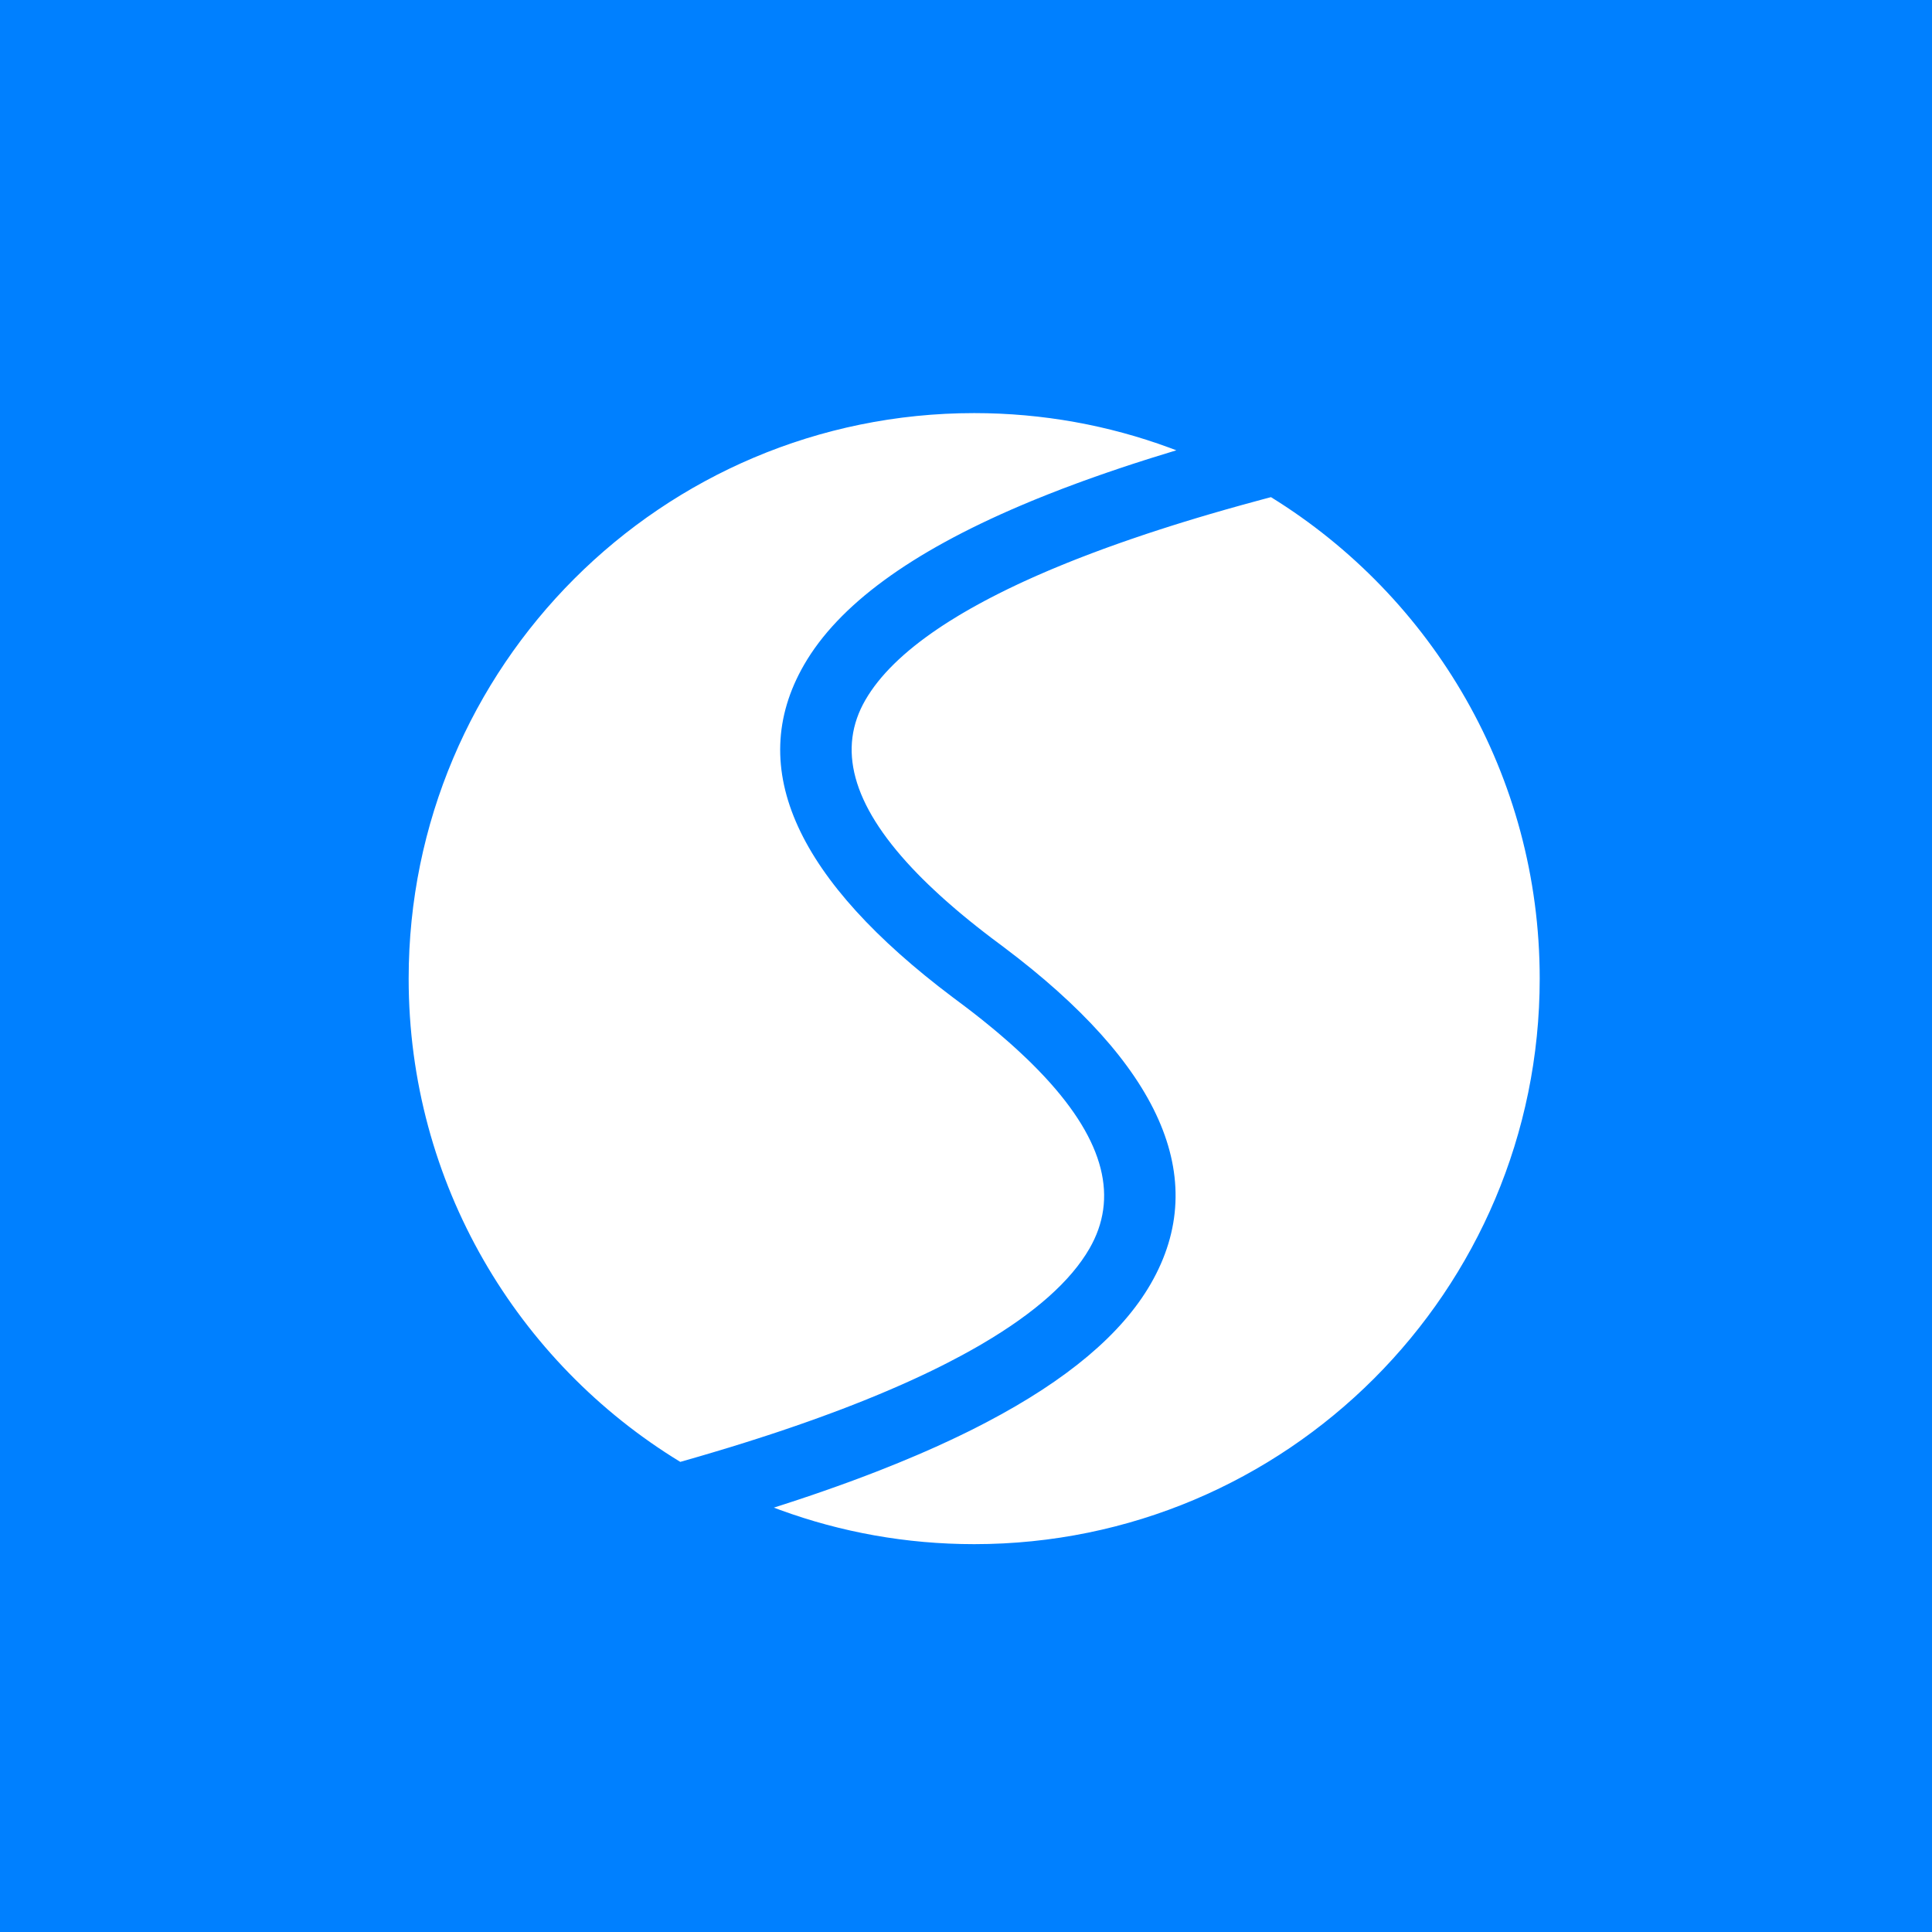 <svg width="100" height="100" viewBox="0 0 100 100" fill="none" xmlns="http://www.w3.org/2000/svg">
<rect width="100" height="100" fill="#0080FF"/>
<g clip-path="url(#clip0_216_49)">
<path d="M65.785 25.732C74.132 30.889 79.695 40.121 79.695 50.654C79.695 66.82 66.59 79.925 50.424 79.925C46.898 79.925 43.519 79.302 40.389 78.159L40.055 78.034L40.599 77.859L41.299 77.63L41.644 77.514L41.987 77.399L42.662 77.166L43.324 76.932L43.975 76.697L44.613 76.459L44.927 76.34L45.546 76.101C46.2 75.844 46.834 75.585 47.446 75.323L47.901 75.126L48.459 74.879C48.704 74.768 48.945 74.657 49.183 74.546L49.537 74.378L50.058 74.126L50.313 73.999L50.566 73.871L51.062 73.615C55.227 71.431 58.056 69.058 59.559 66.456C62.742 60.943 59.962 55.051 51.982 49.045L51.332 48.558L50.938 48.256L50.555 47.956L50.183 47.658L49.823 47.362L49.647 47.215L49.474 47.069L49.137 46.777L48.891 46.561L48.652 46.345L48.343 46.059L48.044 45.776L47.757 45.495L47.618 45.355L47.481 45.216L47.217 44.94C44.062 41.586 43.358 38.715 44.79 36.235C45.519 34.972 46.782 33.731 48.579 32.522L48.797 32.377L49.14 32.156C49.296 32.058 49.455 31.96 49.617 31.863L49.863 31.717L50.242 31.498L50.634 31.28L50.935 31.117L51.243 30.955L51.664 30.739C51.984 30.577 52.315 30.416 52.655 30.256L52.999 30.096L53.468 29.884L53.707 29.778L54.194 29.567L54.441 29.462L54.946 29.253L55.203 29.148L55.725 28.94L55.991 28.837L56.531 28.63L57.083 28.424L57.364 28.322L57.934 28.118L58.516 27.915L59.11 27.713L59.411 27.612L60.023 27.412L60.647 27.212L61.282 27.014L61.929 26.817L62.589 26.621L63.429 26.378L64.288 26.137L65.344 25.849L65.785 25.732ZM50.424 21.382C53.983 21.382 57.395 22.018 60.55 23.181L60.887 23.308L60.674 23.373L59.631 23.694L59.29 23.802L58.616 24.019L57.955 24.238L57.306 24.459L56.669 24.681L56.045 24.905L55.737 25.018L54.981 25.301L54.245 25.588L53.669 25.819L53.386 25.935L52.829 26.169C47.136 28.595 43.405 31.315 41.621 34.405C38.507 39.799 41.332 45.613 49.312 51.618L49.962 52.105L50.356 52.407L50.739 52.708L50.926 52.858L51.291 53.155L51.558 53.376L51.818 53.597L52.155 53.889L52.319 54.034L52.639 54.323C52.814 54.483 52.983 54.642 53.148 54.8L53.39 55.036L53.739 55.388L54.07 55.736C57.211 59.113 57.882 62.041 56.39 64.626C55.424 66.299 53.58 67.946 50.862 69.544L50.613 69.689L50.208 69.918L49.792 70.147C49.557 70.274 49.317 70.4 49.071 70.526L48.698 70.715L48.24 70.941L47.769 71.166L47.287 71.39L47.041 71.502L46.54 71.725L46.028 71.947L45.503 72.169L45.236 72.279L44.694 72.5L44.418 72.609L44.139 72.719L43.573 72.938L42.994 73.155L42.403 73.372L41.801 73.588L41.186 73.803L40.874 73.91L40.242 74.124L39.921 74.23L39.27 74.442L38.608 74.653L37.763 74.916L36.899 75.176L36.195 75.384L35.212 75.667C26.781 70.529 21.152 61.248 21.152 50.654C21.152 34.487 34.258 21.382 50.424 21.382Z" fill="white"/>
</g>
<defs>
<clipPath id="clip0_216_49">
<rect width="59" height="59" fill="white" transform="translate(21 21)"/>
</clipPath>
</defs>
</svg>
